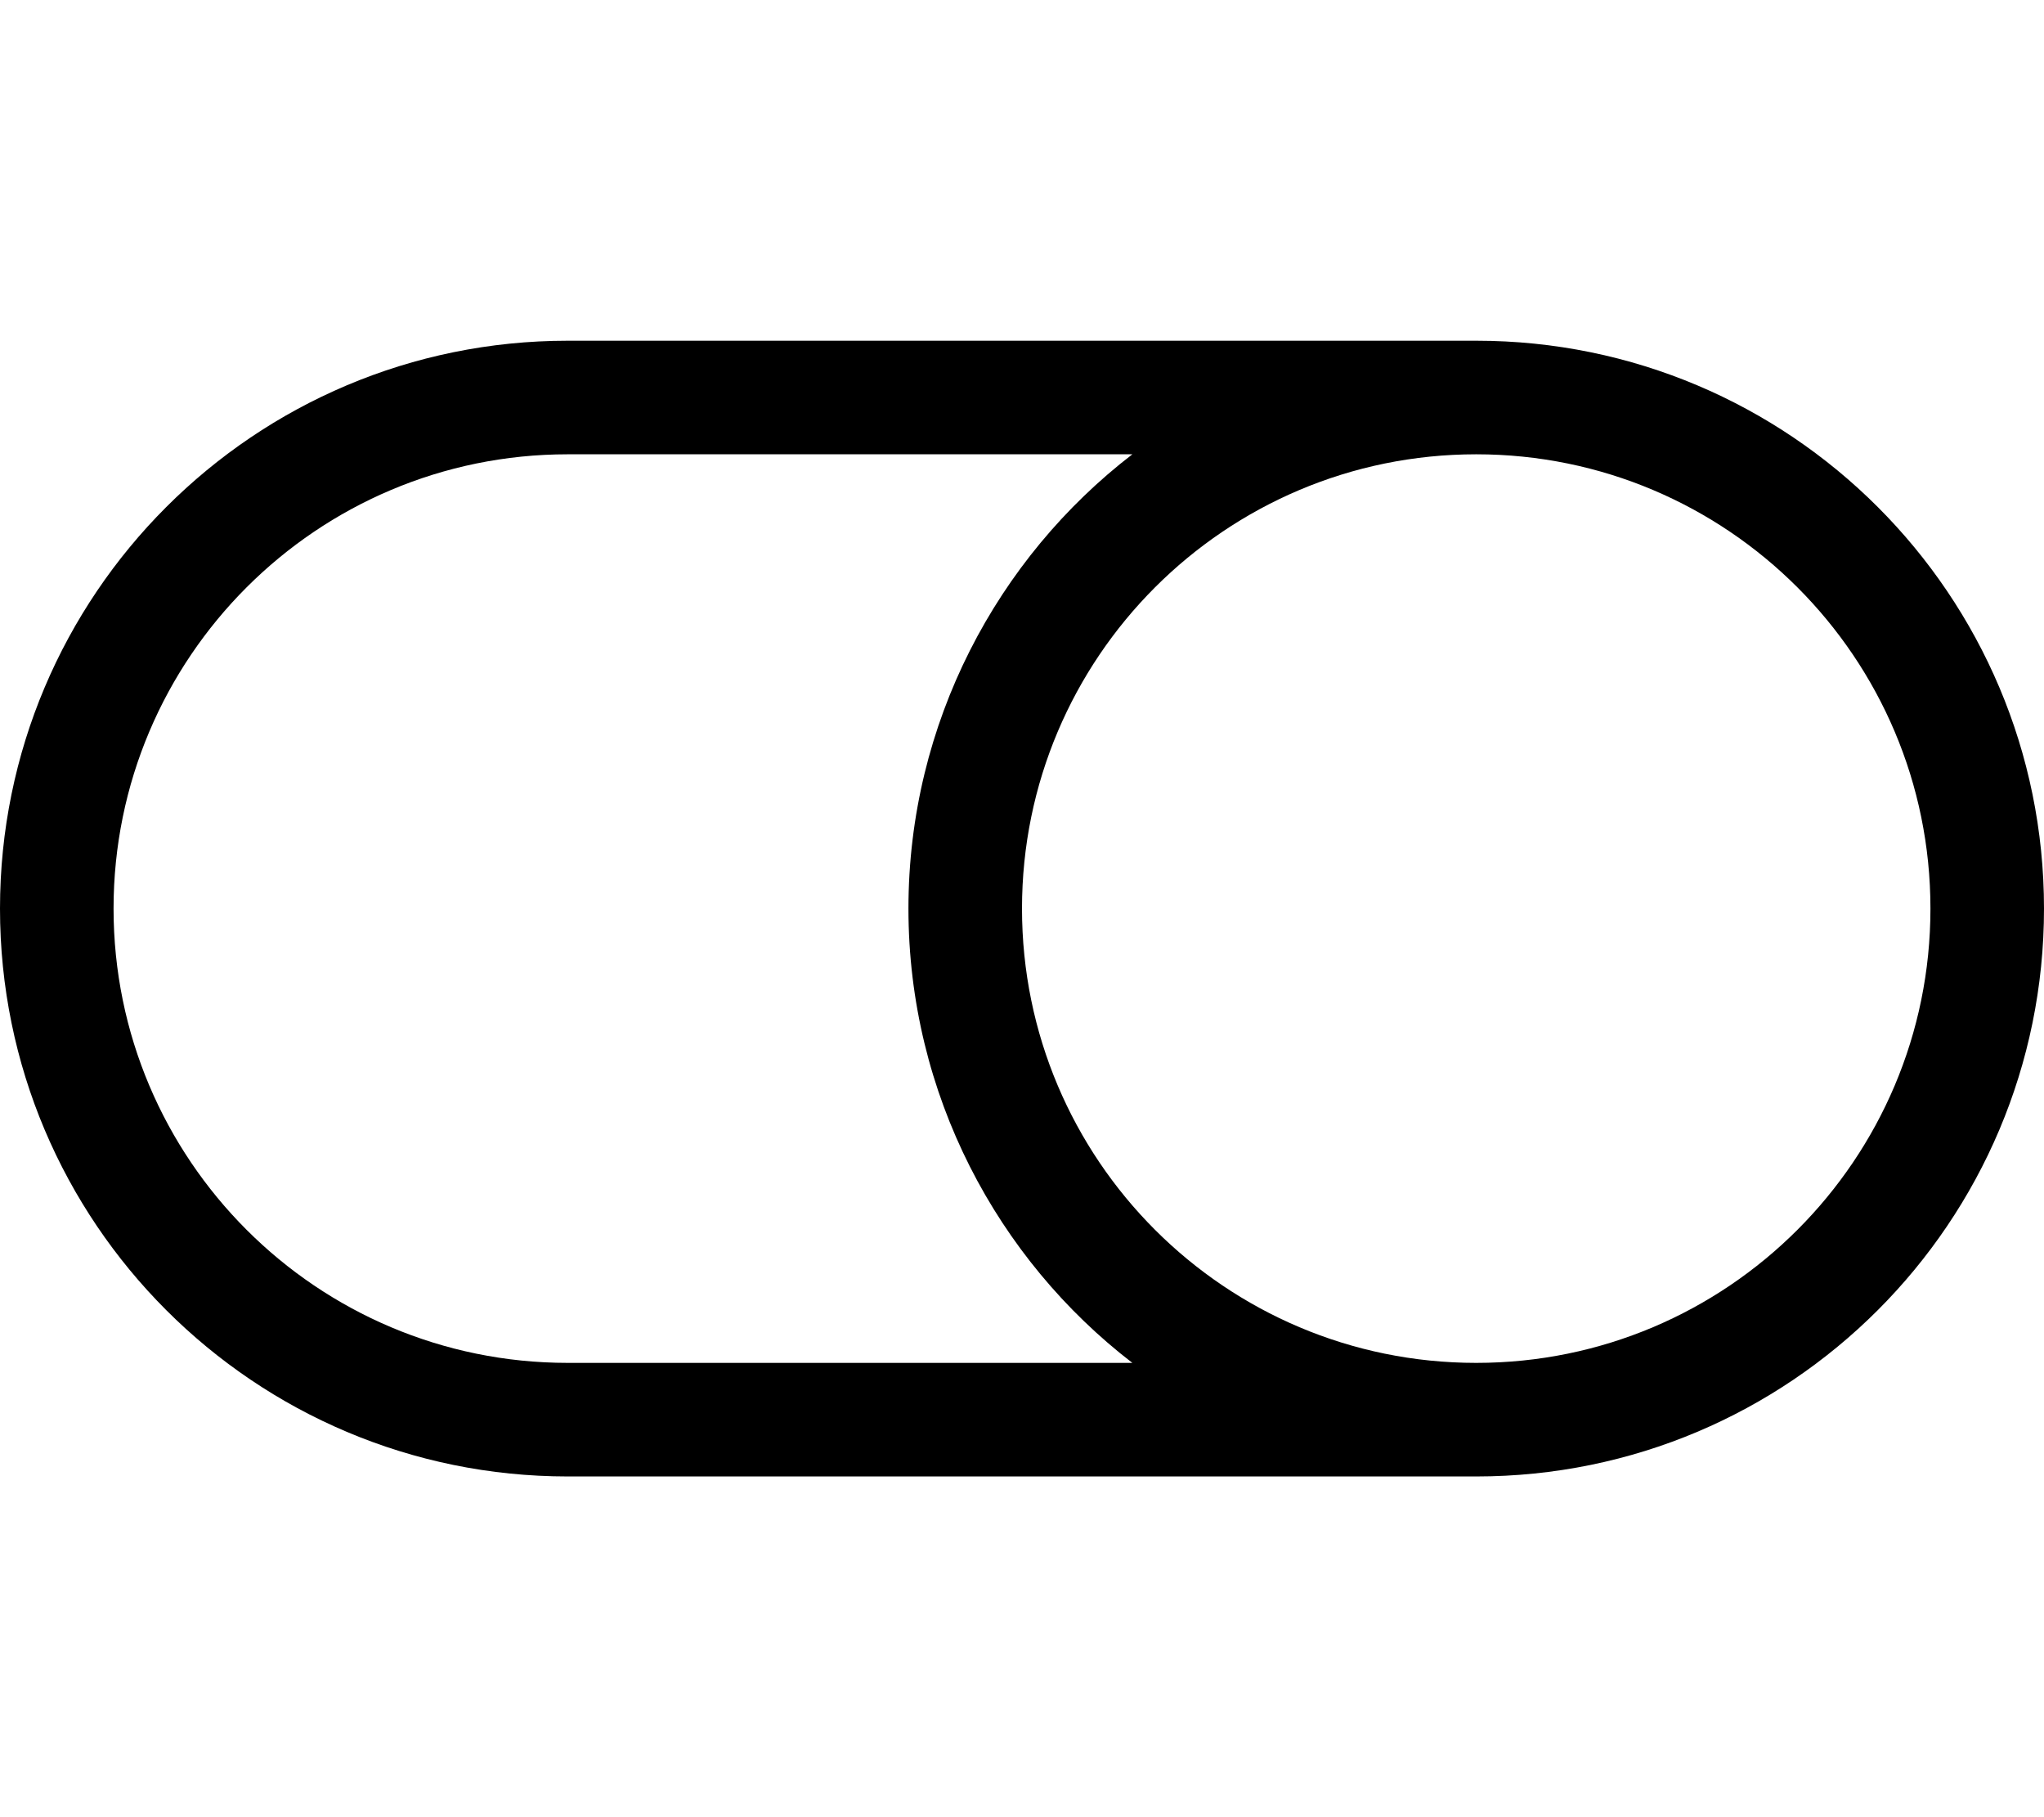<svg xmlns="http://www.w3.org/2000/svg" viewBox="0 0 576 512"><!--! Font Awesome Pro 6.1.2 by @fontawesome - https://fontawesome.com License - https://fontawesome.com/license (Commercial License) Copyright 2022 Fonticons, Inc. --><path d="M416 416H160C71.63 416 0 344.4 0 256C0 167.6 71.63 96 160 96H416C504.4 96 576 167.6 576 256C576 344.4 504.4 416 416 416zM288 256C288 326.7 345.3 384 416 384C486.7 384 544 326.7 544 256C544 185.3 486.7 128 416 128C345.3 128 288 185.3 288 256zM319.1 384C281.1 354.8 256 308.3 256 256C256 203.7 281.1 157.2 319.1 128H160C89.31 128 32 185.3 32 256C32 326.7 89.31 384 160 384H319.1z"/></svg>